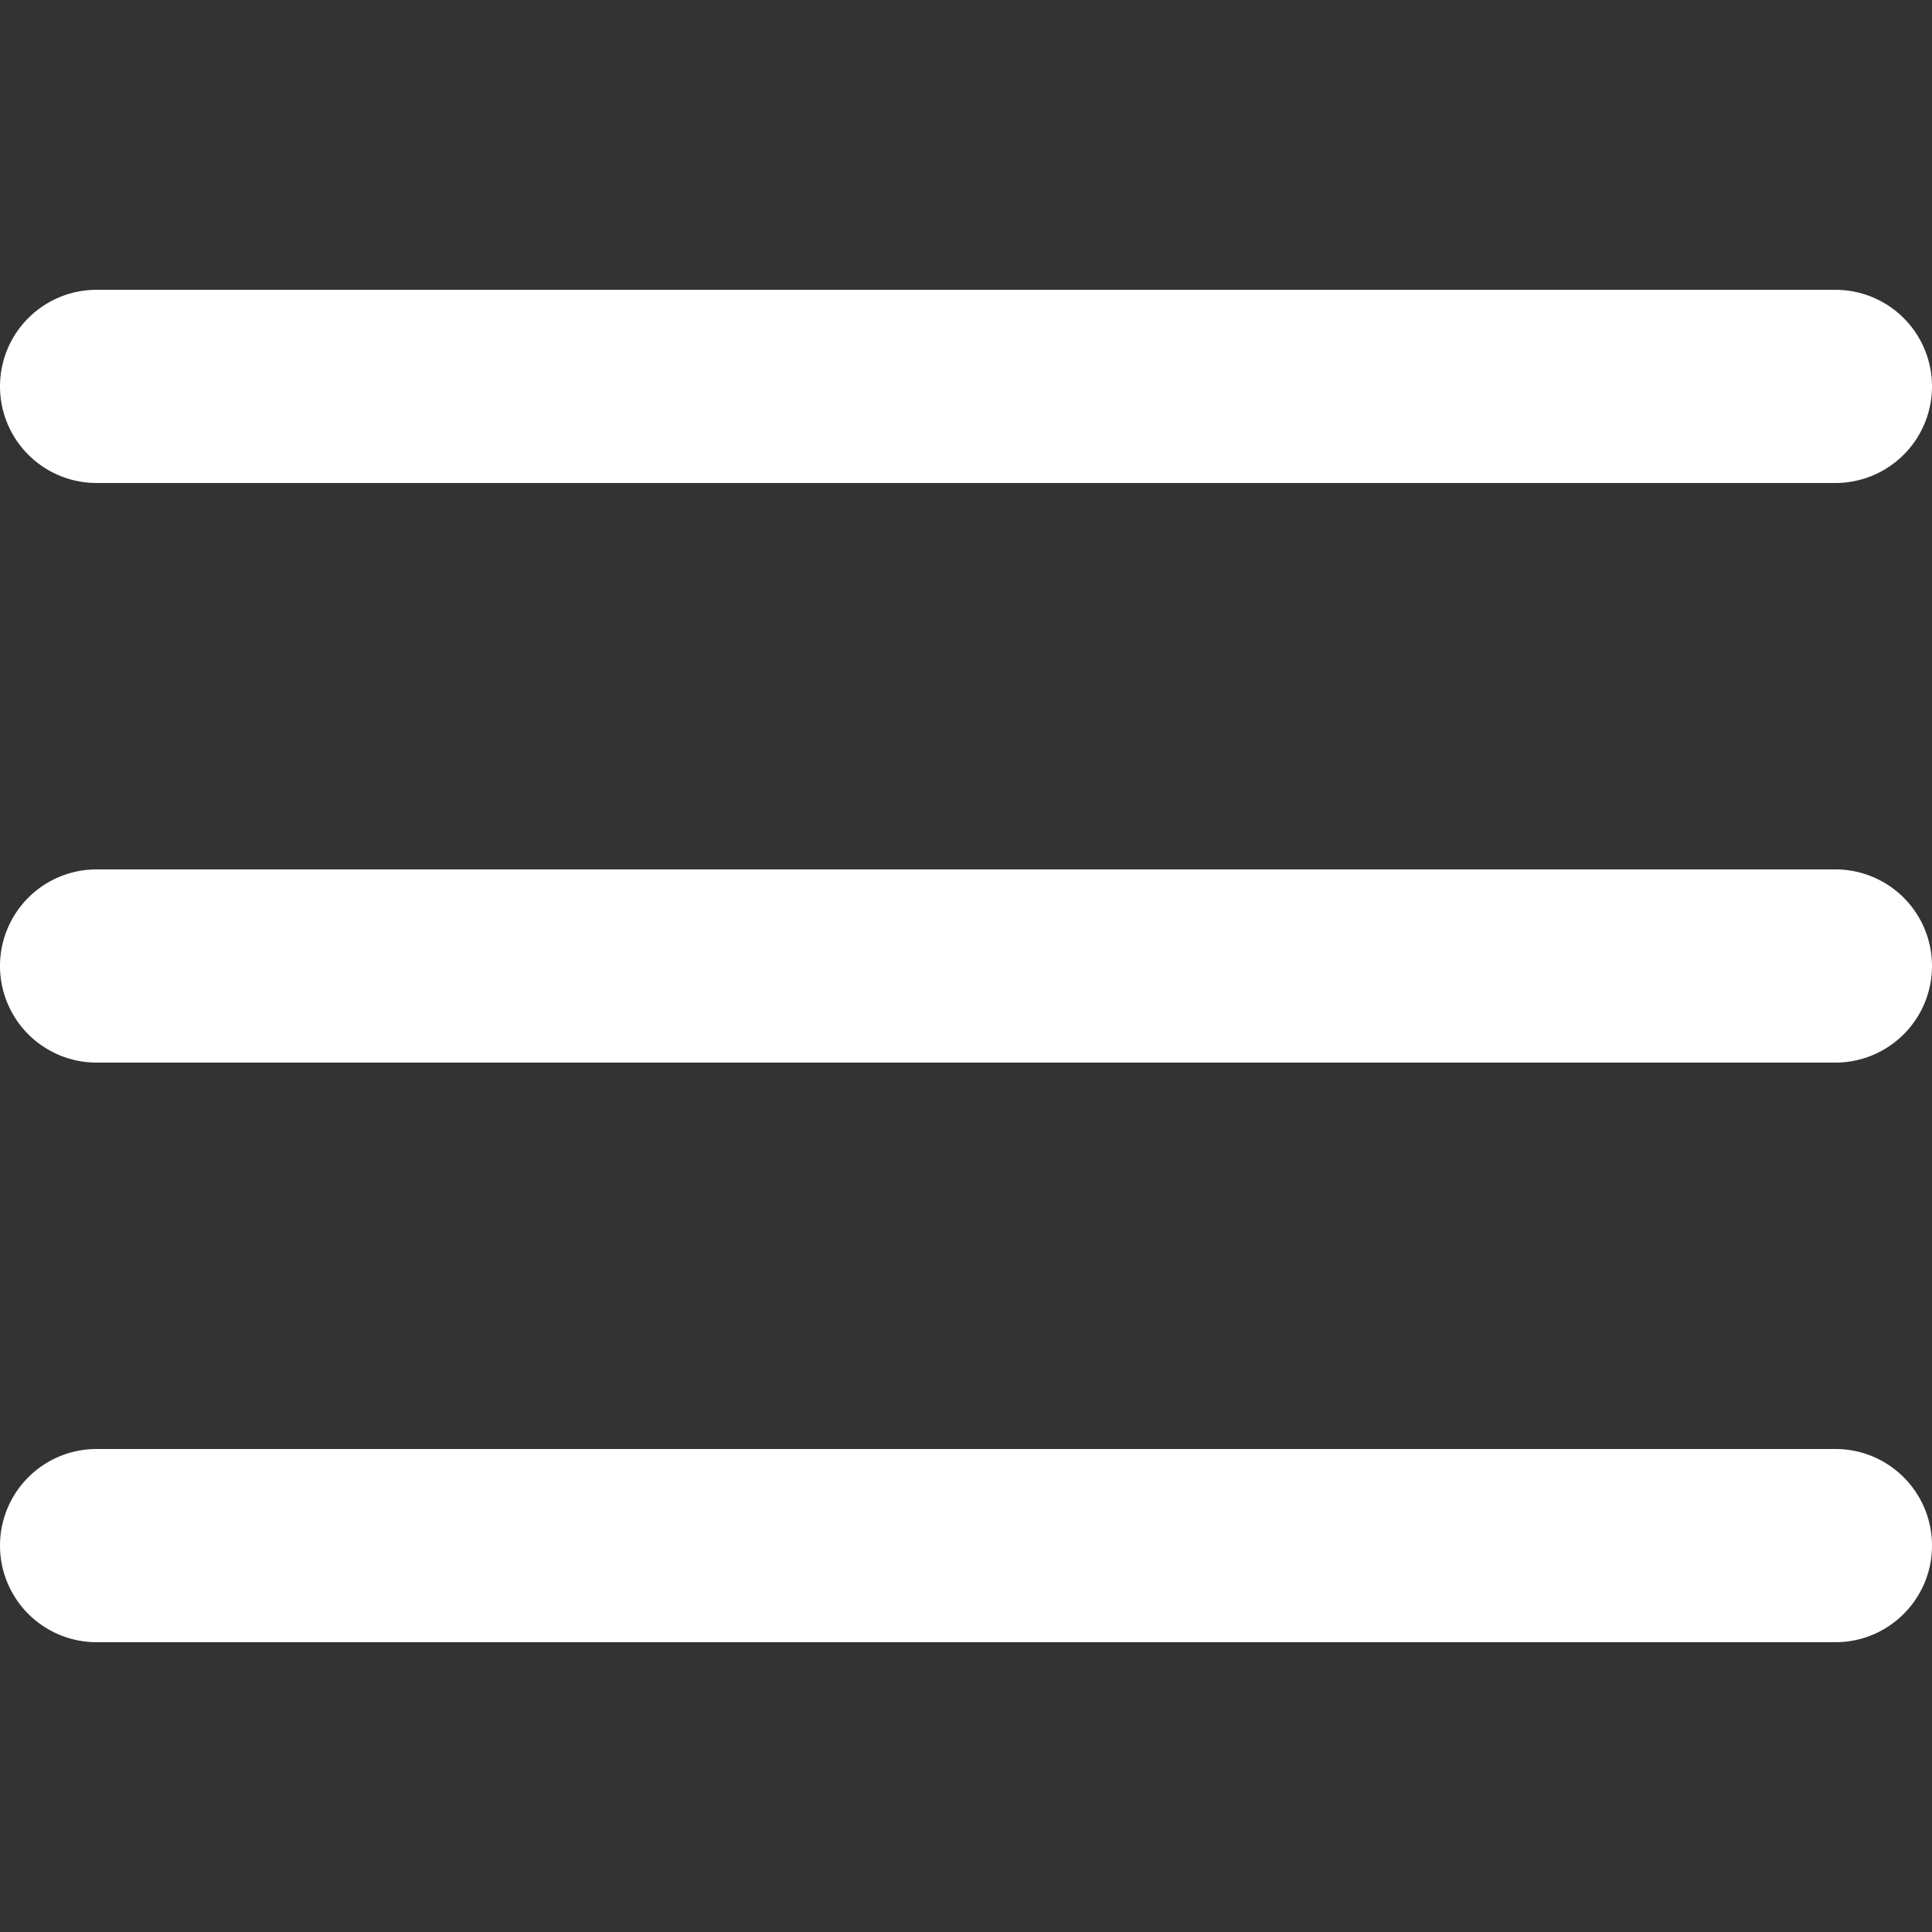 <svg xmlns="http://www.w3.org/2000/svg" xml:space="preserve" width="100" height="100" viewBox="0.625 0.375 100 100"><rect x="0.625" y="0.375" width="100" height="100" fill="#333333" stroke="none"/><path fill="#fff" d="M95.625 45.375h-90a5 5 0 0 0 0 10h90a5 5 0 1 0 0-10zM5.625 25.375h90a5 5 0 1 0 0-10h-90a5 5 0 0 0 0 10zM95.625 75.375h-90a5 5 0 1 0 0 10h90c2.762 0 5-2.238 5-5s-2.238-5-5-5z"/></svg>